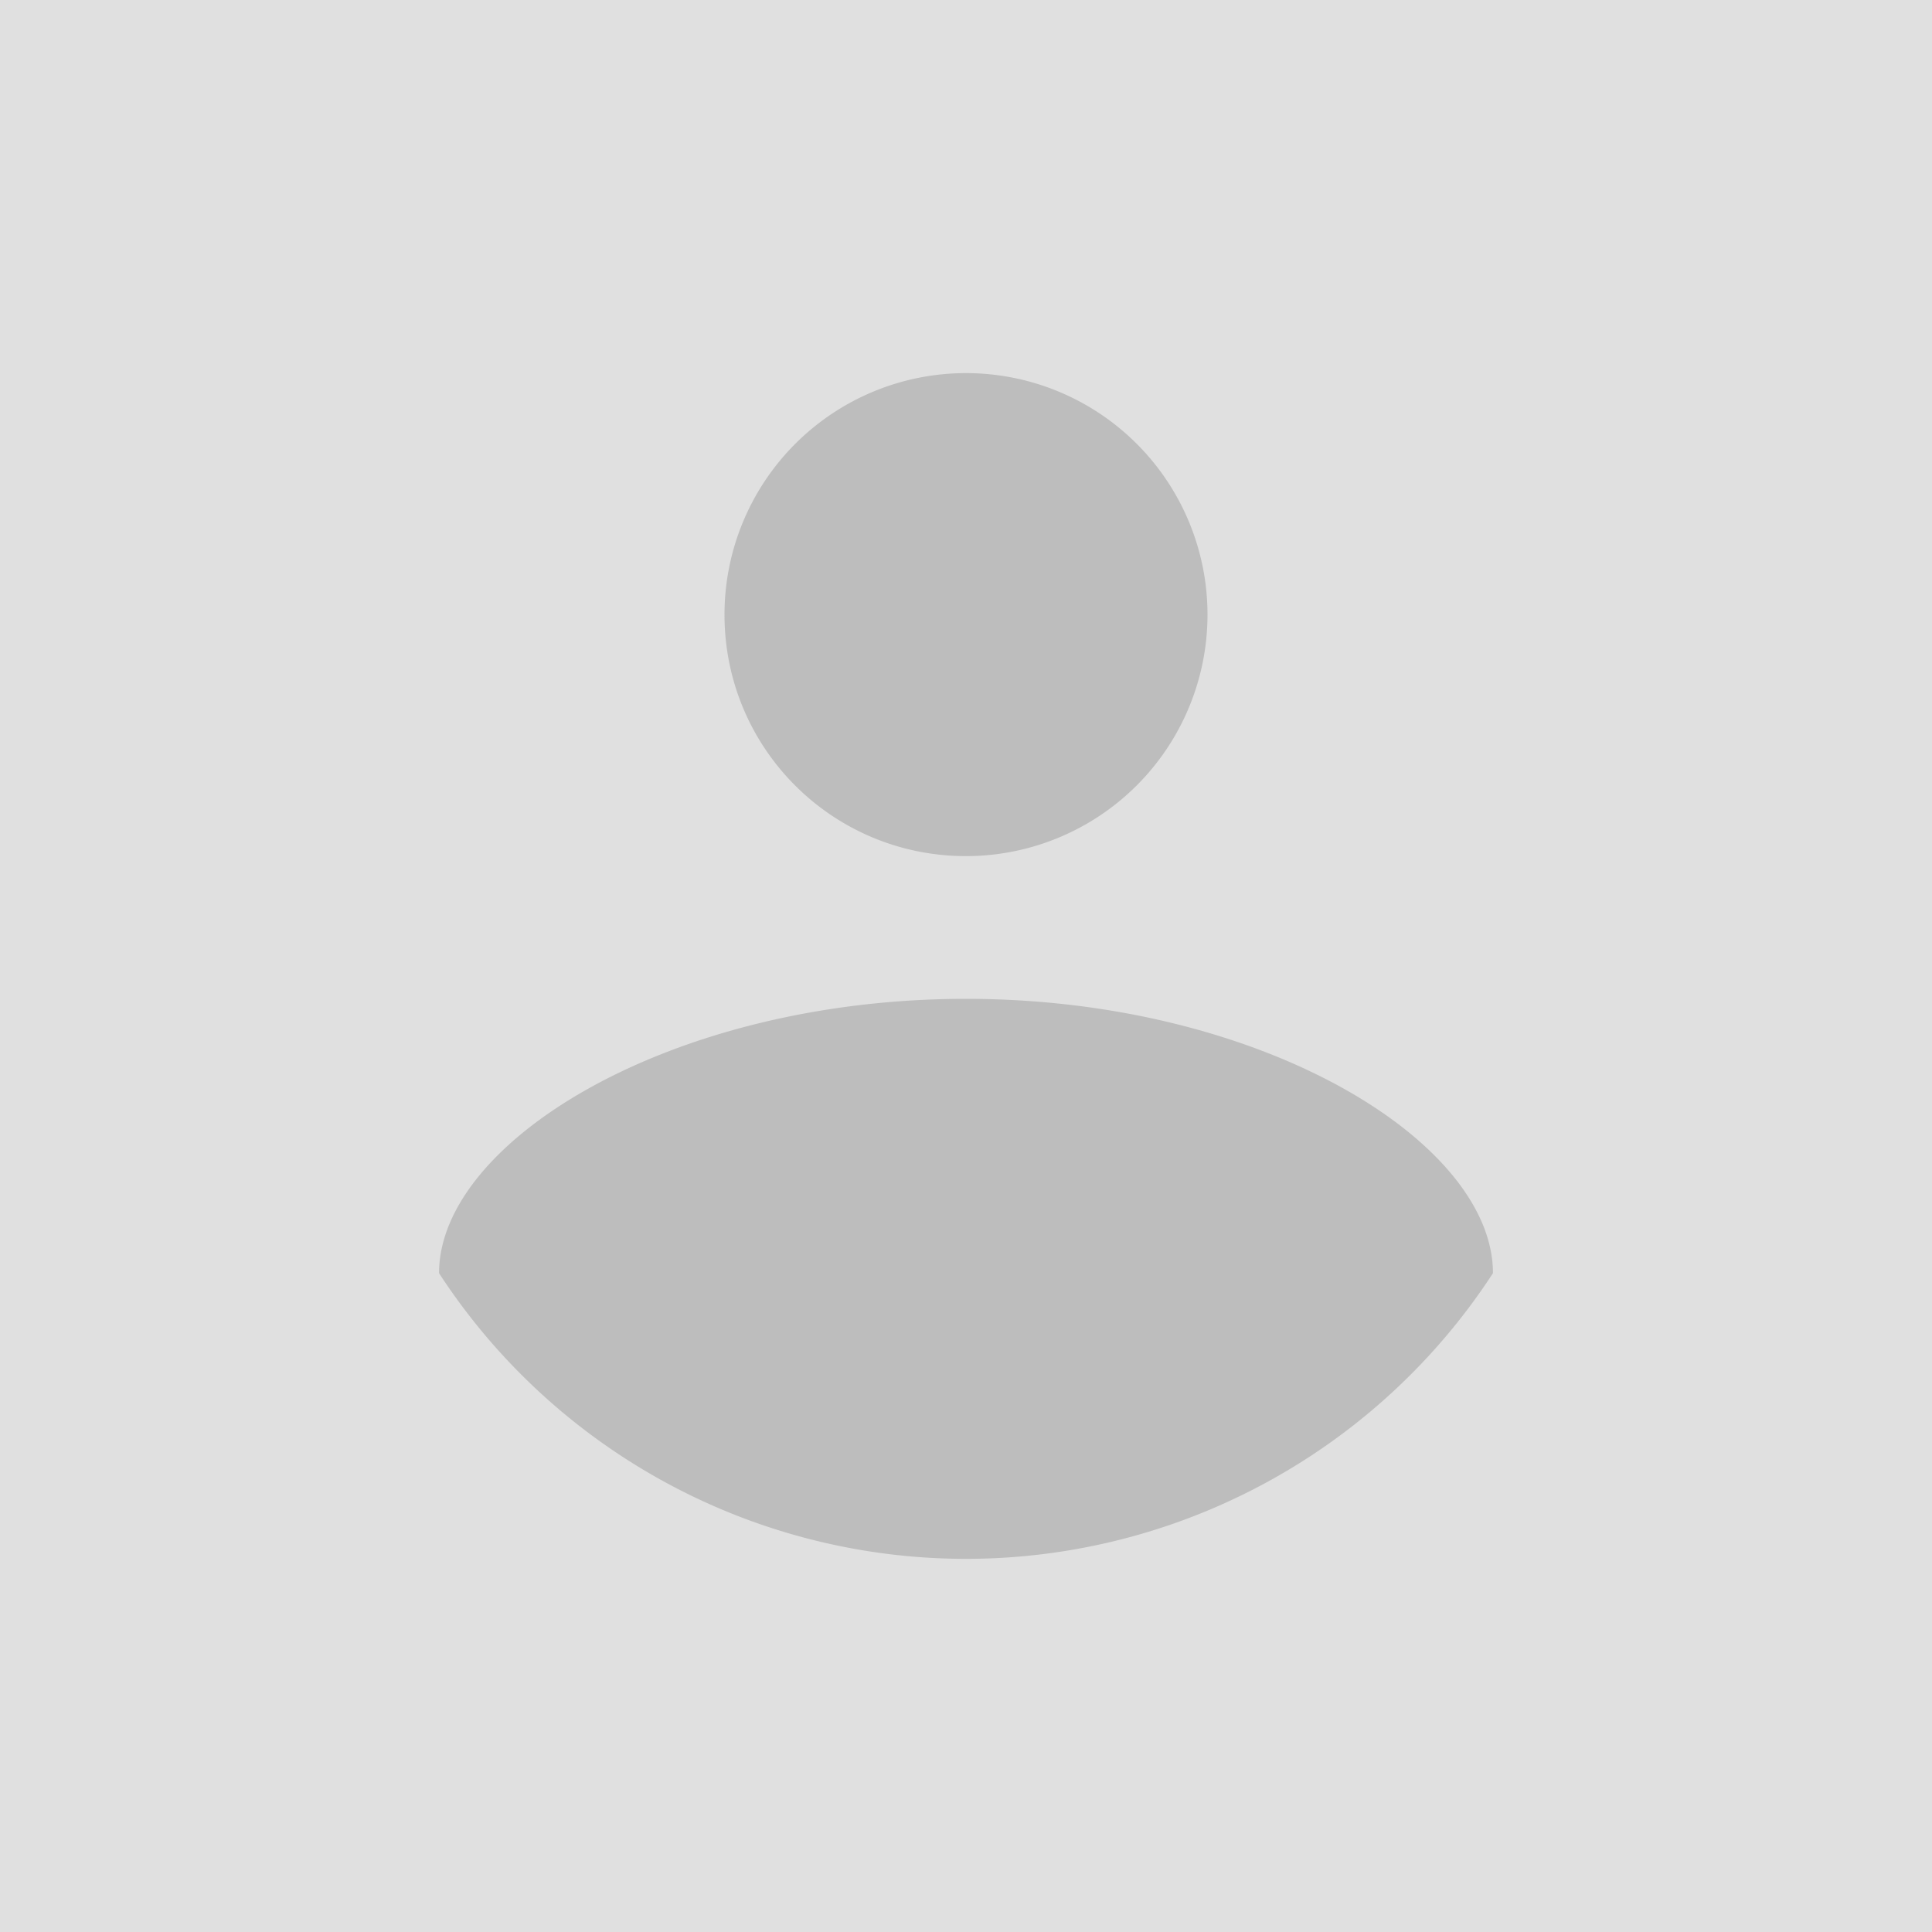 <svg viewBox="0 0 8 8" xmlns="http://www.w3.org/2000/svg"><path fill="#E0E0E0" d="M0 0h8v8H0z"/><path d="M4 3.545a1 1 0 1 0-1-1c0 .554.447 1 1 1zm0 .591c-1.222 0-2.182.591-2.182 1.136a2.604 2.604 0 0 0 4.364 0c0-.545-.96-1.136-2.182-1.136z" fill="#BDBDBD"/></svg>
